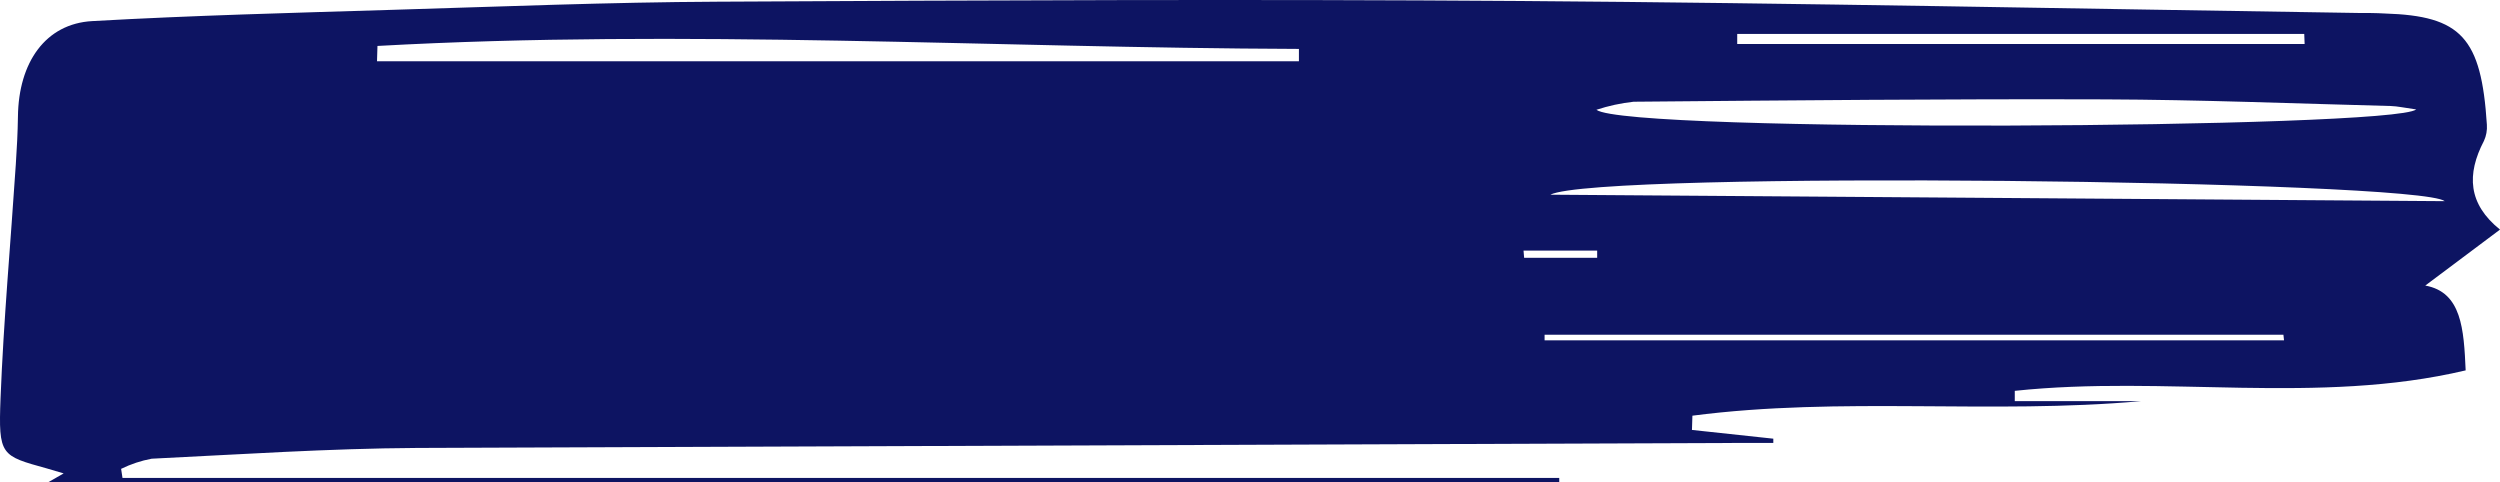 <?xml version="1.0" encoding="UTF-8"?> <svg xmlns="http://www.w3.org/2000/svg" width="280" height="54" viewBox="0 0 280 54" fill="none"><path d="M13.719 53.53L174.635 53.53L174.635 54L5.42 54L7.129 53.021L5.24 52.462C0.112 51.042 -0.188 51.032 0.06 44.627C0.402 35.88 1.197 27.154 1.77 18.417C1.889 16.634 1.983 14.852 2.009 13.069C2.077 6.967 5.112 2.658 10.317 2.364C21.532 1.727 32.763 1.443 43.995 1.1C56.115 0.738 68.244 0.248 80.373 0.19C110.332 0.033 140.291 -0.104 170.25 0.111C201.534 0.337 232.818 0.983 264.102 1.453C265.102 1.453 266.102 1.453 267.102 1.512C275.649 1.776 277.906 4.205 278.53 13.96C278.575 14.588 278.462 15.216 278.205 15.773C276.239 19.534 276.427 22.844 280 25.714L271.632 31.982C275.718 32.727 275.948 36.879 276.154 41.483C259.563 45.401 242.476 41.992 225.655 43.775L225.655 44.93L239.767 44.93C223.048 46.429 206.235 44.392 189.55 46.556L189.499 48.153L198.611 49.132L198.611 49.612L194.012 49.612C144.909 49.788 95.801 49.974 46.687 50.17C36.78 50.229 26.882 50.895 16.984 51.375C15.809 51.594 14.661 51.975 13.565 52.511L13.719 53.53ZM270.615 12.256C269.256 12.07 268.512 11.894 267.777 11.874C257.093 11.6 246.408 11.169 235.732 11.13C218.142 11.071 200.551 11.238 182.96 11.394C181.551 11.548 180.158 11.85 178.797 12.296C182.216 14.911 268.042 14.411 270.615 12.256ZM42.276 5.146L42.225 6.86L145.479 6.86L145.479 5.479C111.101 5.361 76.68 3.236 42.276 5.146ZM273.812 22.531C270.871 20.16 178.934 19.093 173.635 21.806L273.812 22.531ZM258.118 4.93L258.076 3.804L194.568 3.804L194.568 4.93L258.118 4.93ZM255.811 38.114L255.742 37.487L172.994 37.487L172.994 38.114L255.811 38.114ZM170.635 28.064L170.703 28.877L178.883 28.877L178.883 28.064L170.635 28.064Z" fill="#0D1462"></path></svg> 